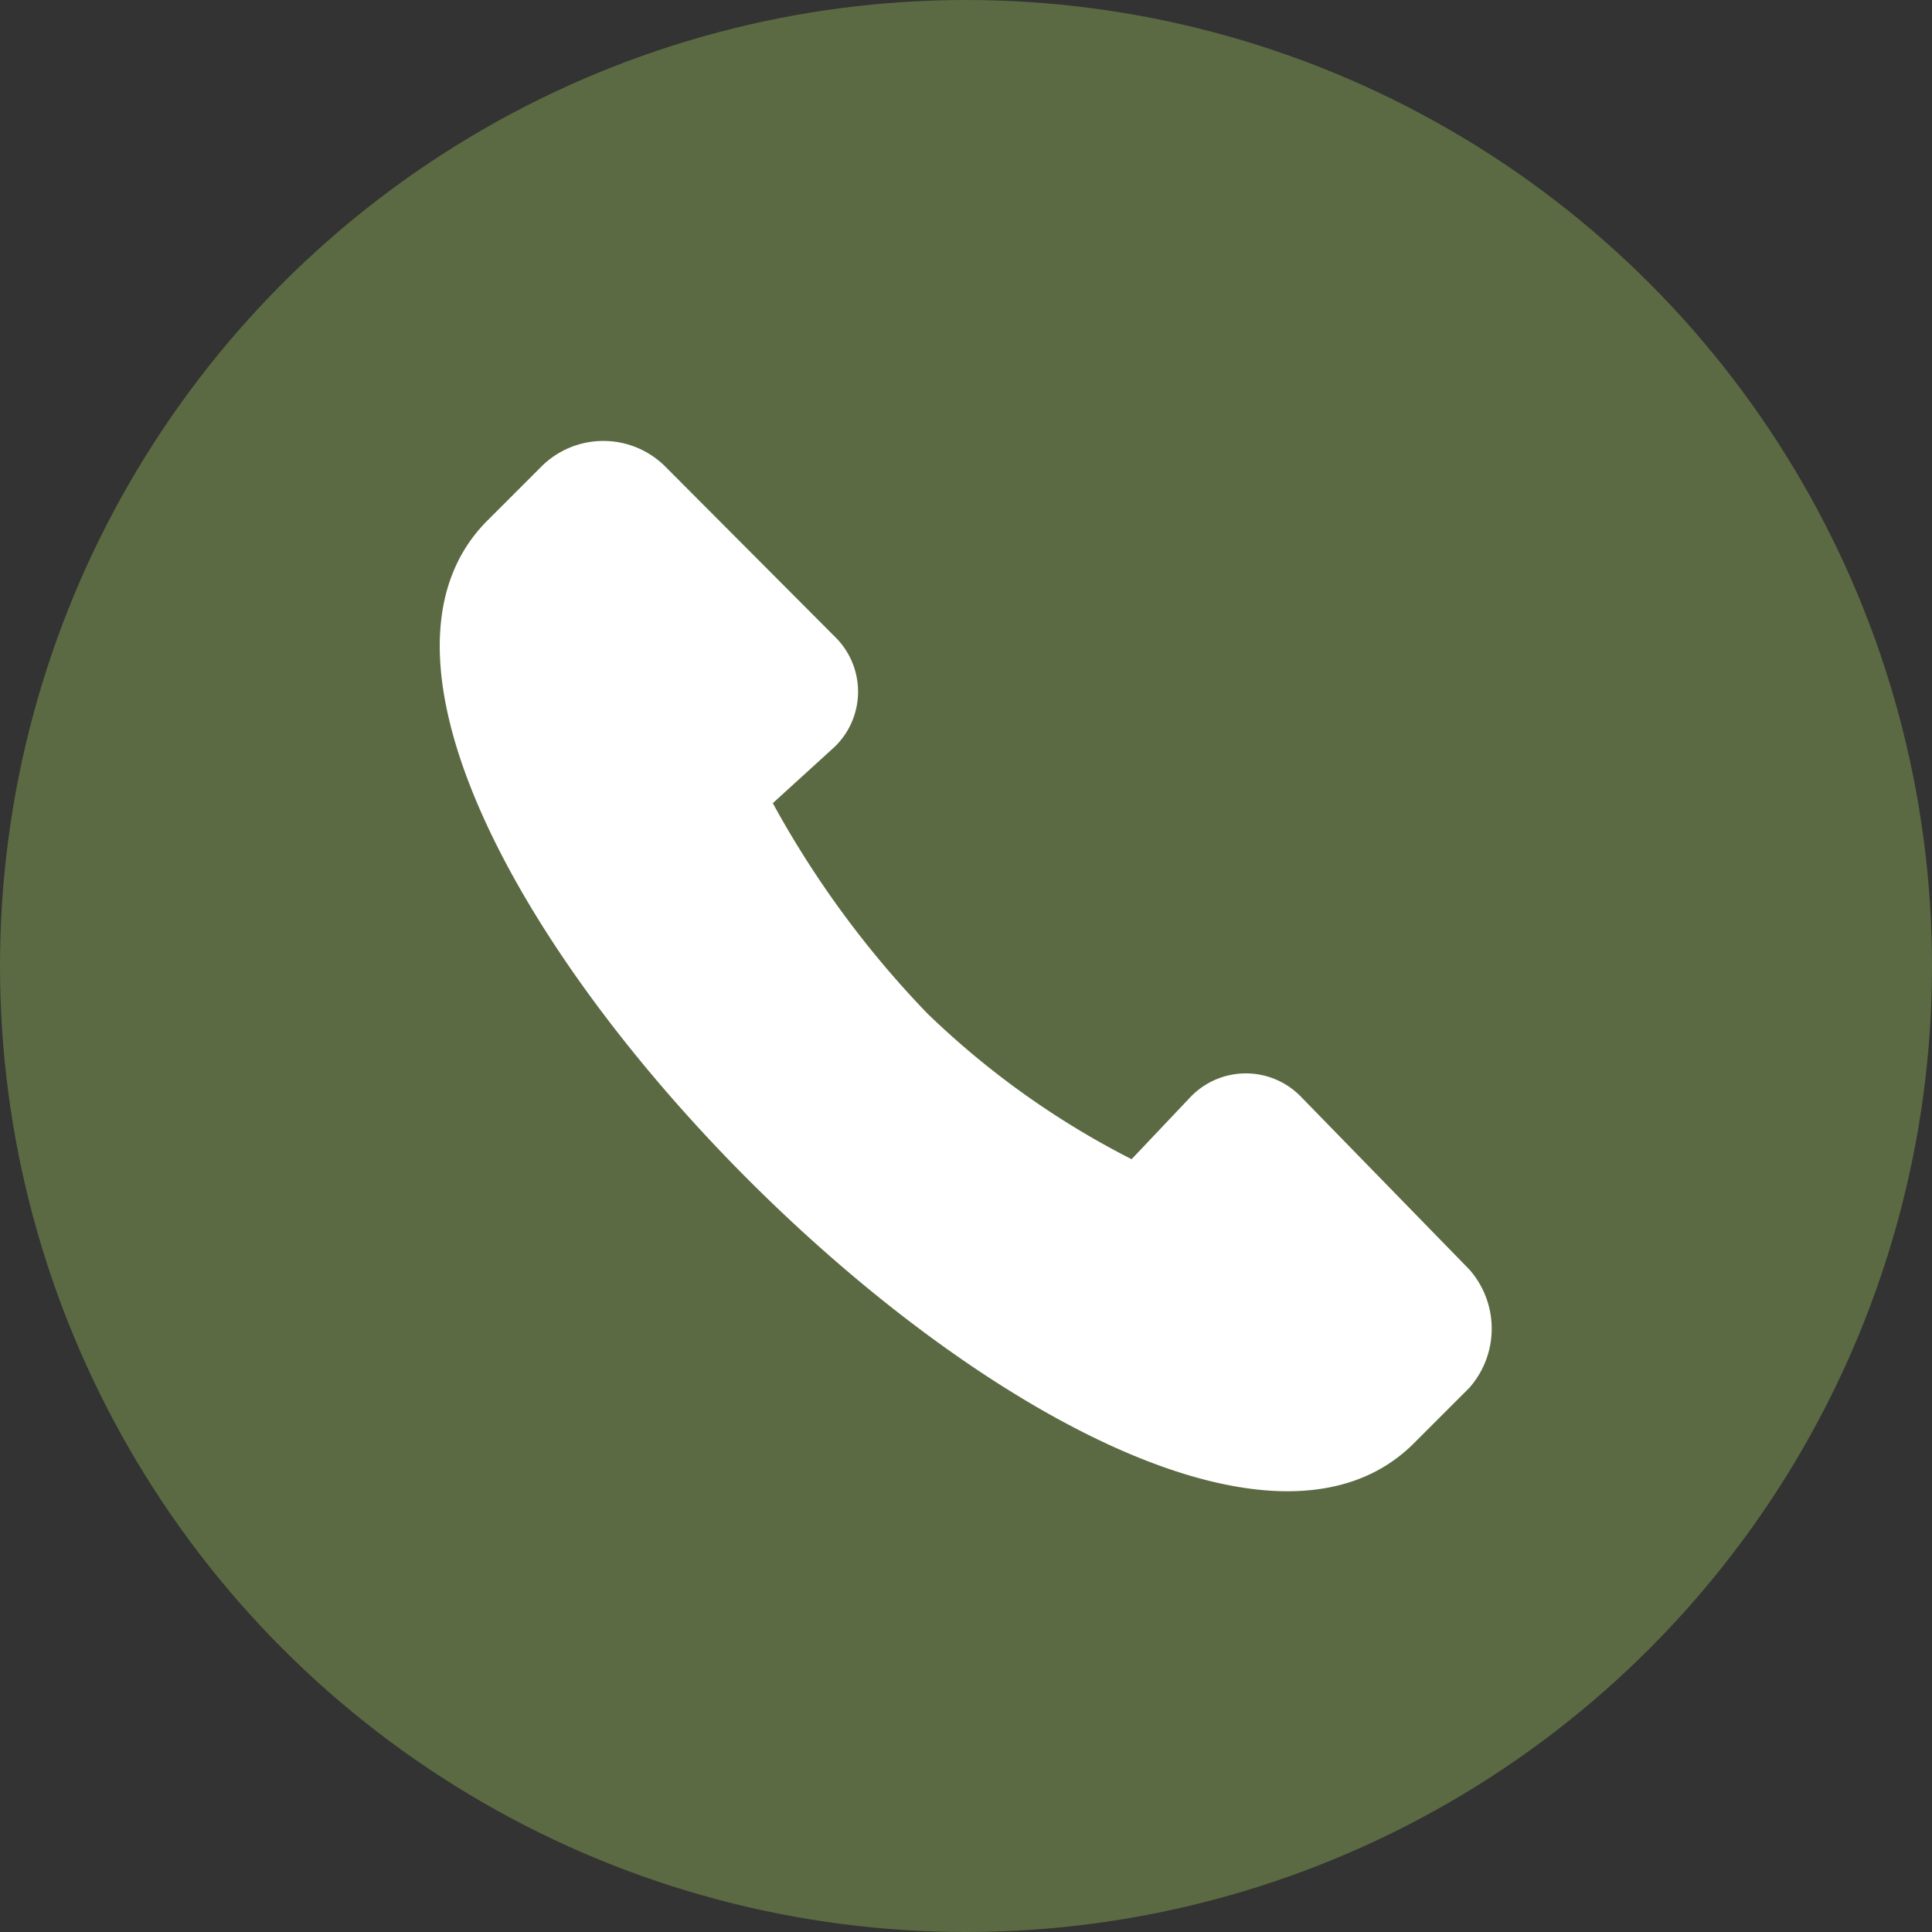 <?xml version="1.0" encoding="UTF-8"?> <svg xmlns="http://www.w3.org/2000/svg" id="Layer_1" data-name="Layer 1" viewBox="0 0 35 35"><rect x="0" y="0" width="35" height="35" fill="#333333" stroke="none"/><defs><style>.cls-1{fill:#5b6a42;}.cls-2{fill:#fff;}</style></defs><circle class="cls-1" cx="17.5" cy="17.5" r="17.5"></circle><path id="Fill_1" data-name="Fill 1" class="cls-2" d="M14,14.55a17.74,17.74,0,0,0,2.8,3.81A15.28,15.28,0,0,0,20.5,21l1.07-1.13a1.39,1.39,0,0,1,2,0L26.62,23a1.62,1.62,0,0,1,0,2.14l-1,1C20.79,31,4,14.26,8.83,9.43l1-1a1.59,1.59,0,0,1,2.2,0l3.09,3.1a1.39,1.39,0,0,1,0,2Z"></path></svg> 